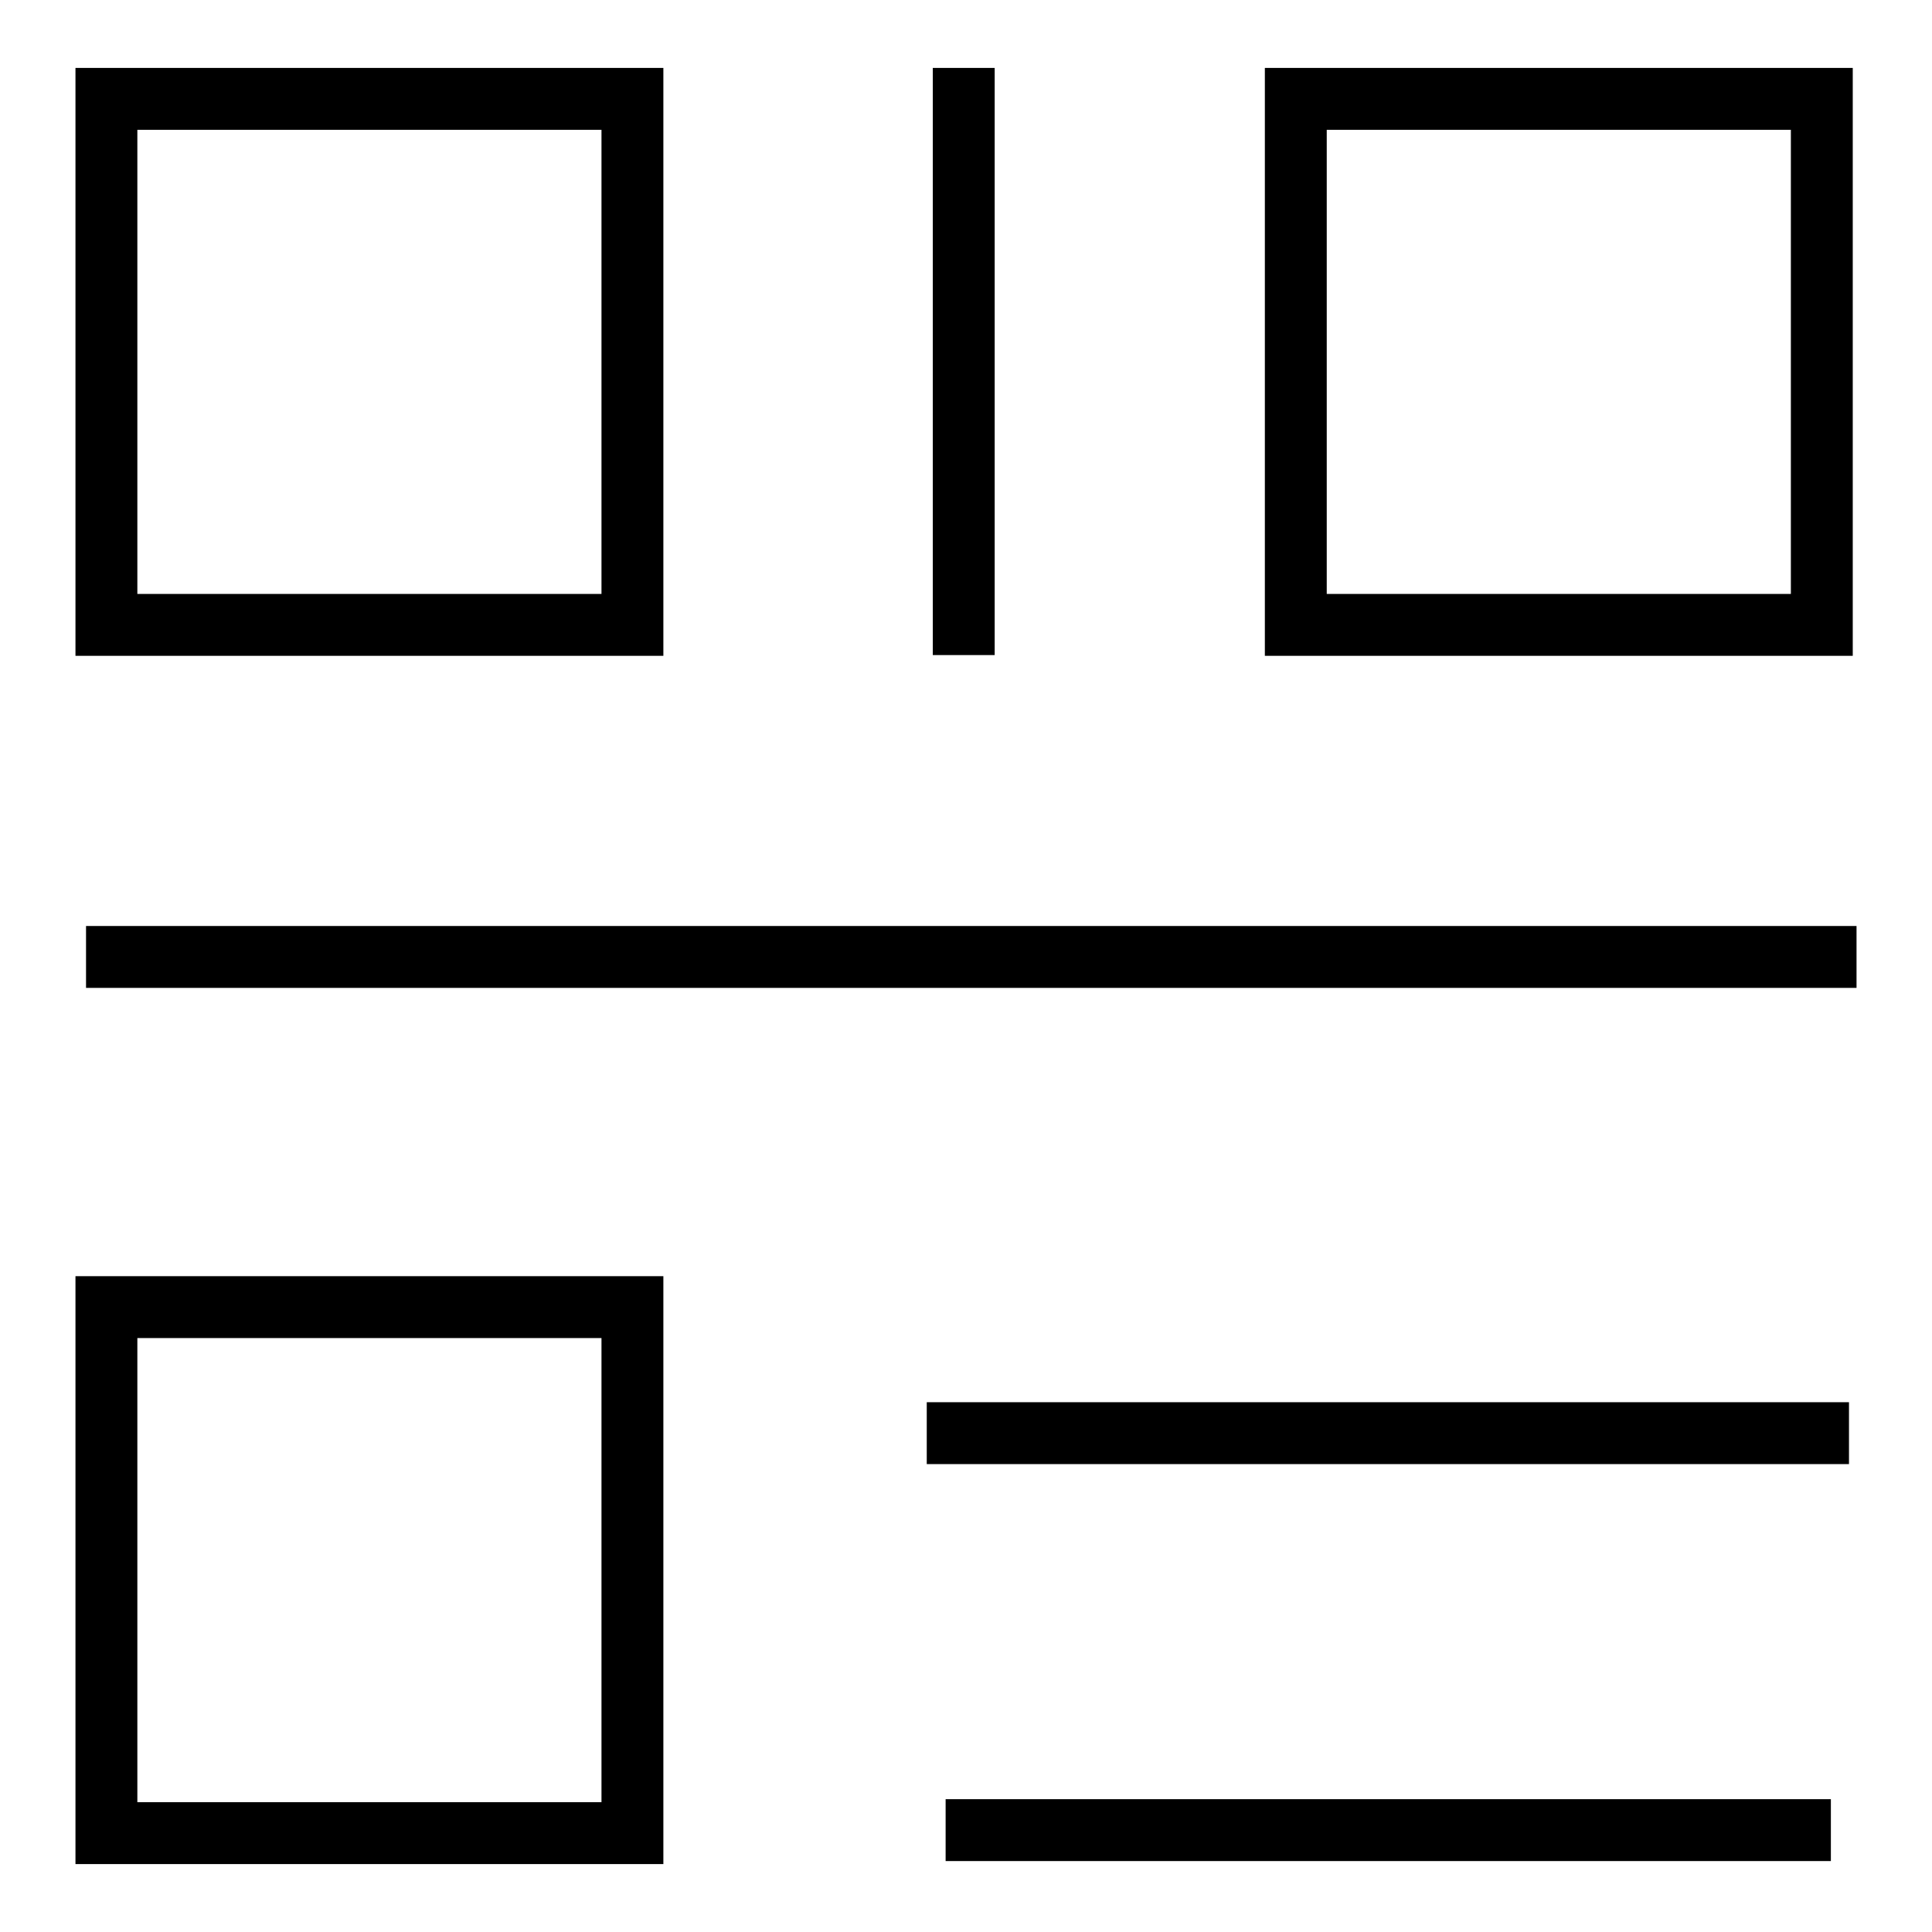 <?xml version="1.0" encoding="utf-8"?>
<!-- Svg Vector Icons : http://www.onlinewebfonts.com/icon -->
<!DOCTYPE svg PUBLIC "-//W3C//DTD SVG 1.1//EN" "http://www.w3.org/Graphics/SVG/1.1/DTD/svg11.dtd">
<svg version="1.1" xmlns="http://www.w3.org/2000/svg" xmlns:xlink="http://www.w3.org/1999/xlink" x="0px" y="0px" viewBox="0 0 256 256" enable-background="new 0 0 256 256" xml:space="preserve">
<g><g><path fill="#000000" d="M87.9,9H10v77.9h77.9V9z M79.6,78.7H18.2V17.2h61.5V78.7z"/><path fill="#000000" d="M245.5,9h-77.9v77.9h77.9V9L245.5,9z M237.3,78.7h-61.5V17.2h61.5V78.7z"/><path fill="#000000" d="M10,247h77.9v-77.9H10V247z M18.2,177.3h61.5v61.5H18.2V177.3z"/><path fill="#000000" d="M11.4,122.7H246v8.2H11.4V122.7z"/><path fill="#000000" d="M123.6,9h8.2v77.8h-8.2V9L123.6,9z"/><path fill="#000000" d="M122.8,185.8H245v8.2H122.8V185.8L122.8,185.8z"/><path fill="#000000" d="M125.3,238.4h117.3v8.2H125.3V238.4z"/></g></g>
</svg>